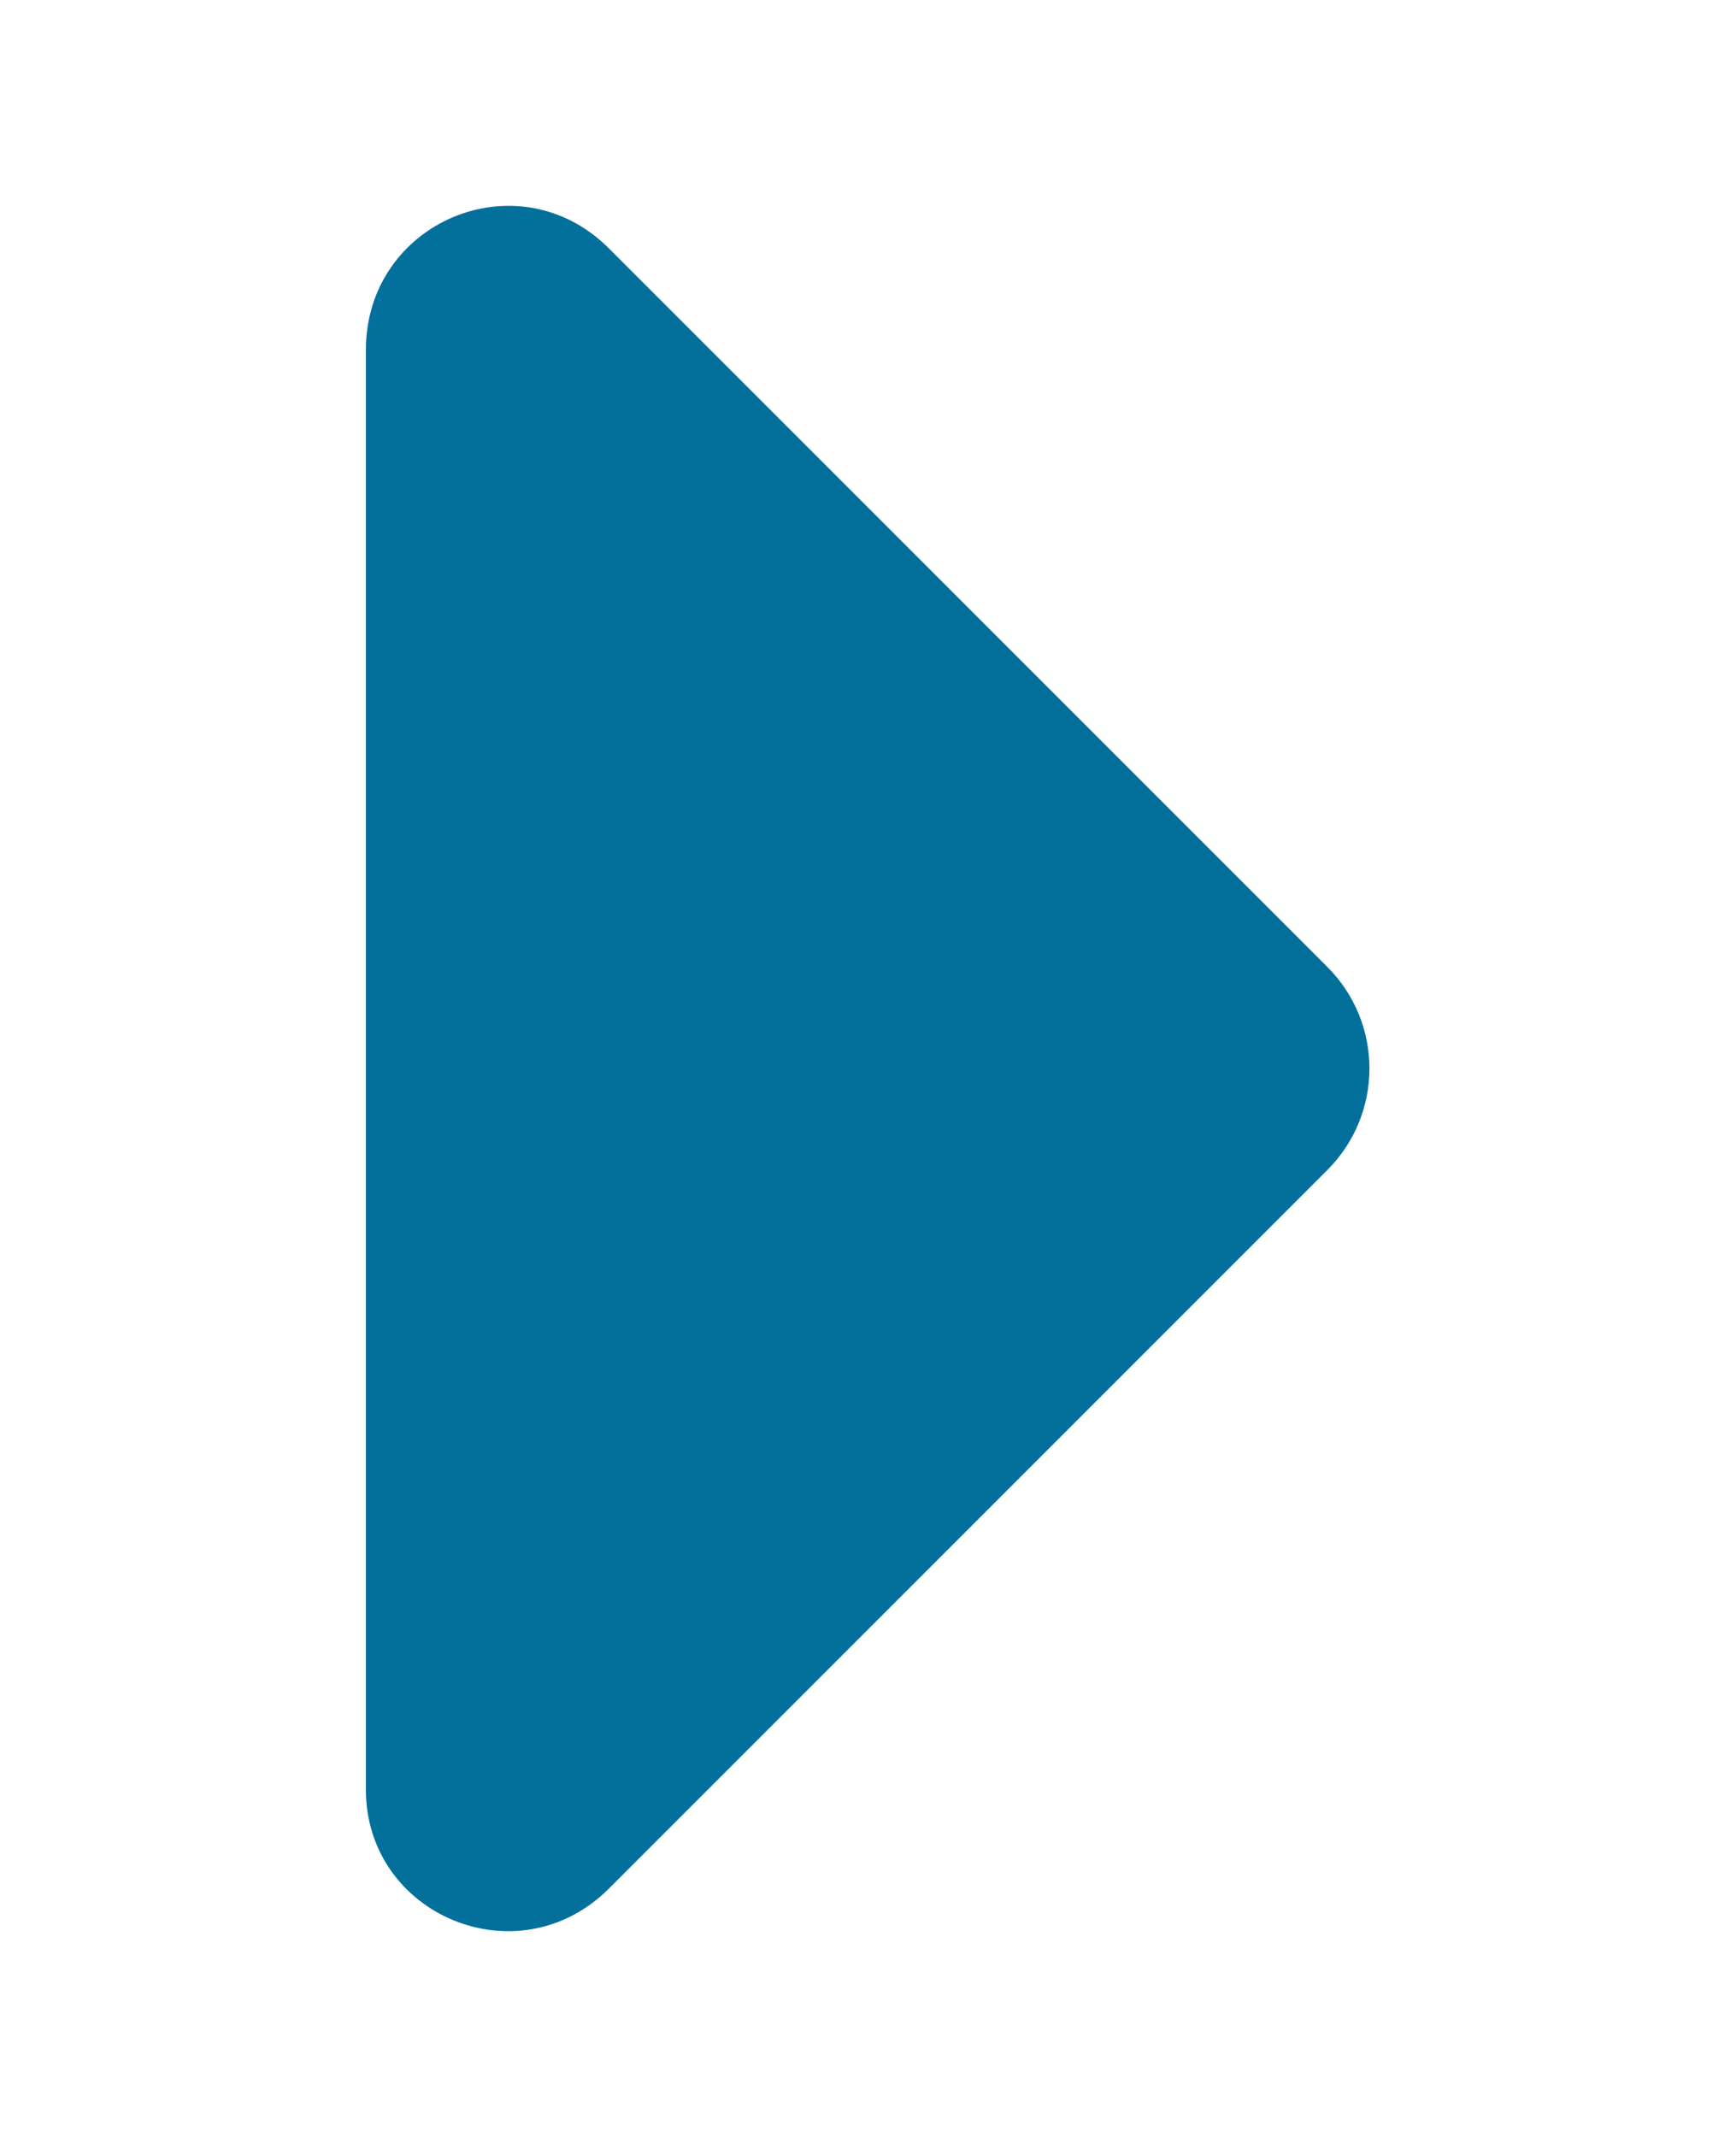 <svg xmlns="http://www.w3.org/2000/svg" viewBox="-265 380.9 65 80"><path fill="#03709C" d="M-242.2 451.6l26.9-26.9c2.1-2.1 2.1-5.5 0-7.6l-26.9-26.9c-3.4-3.4-9.1-1-9.1 3.8v53.9c0 4.7 5.7 7.1 9.1 3.7z"/></svg>